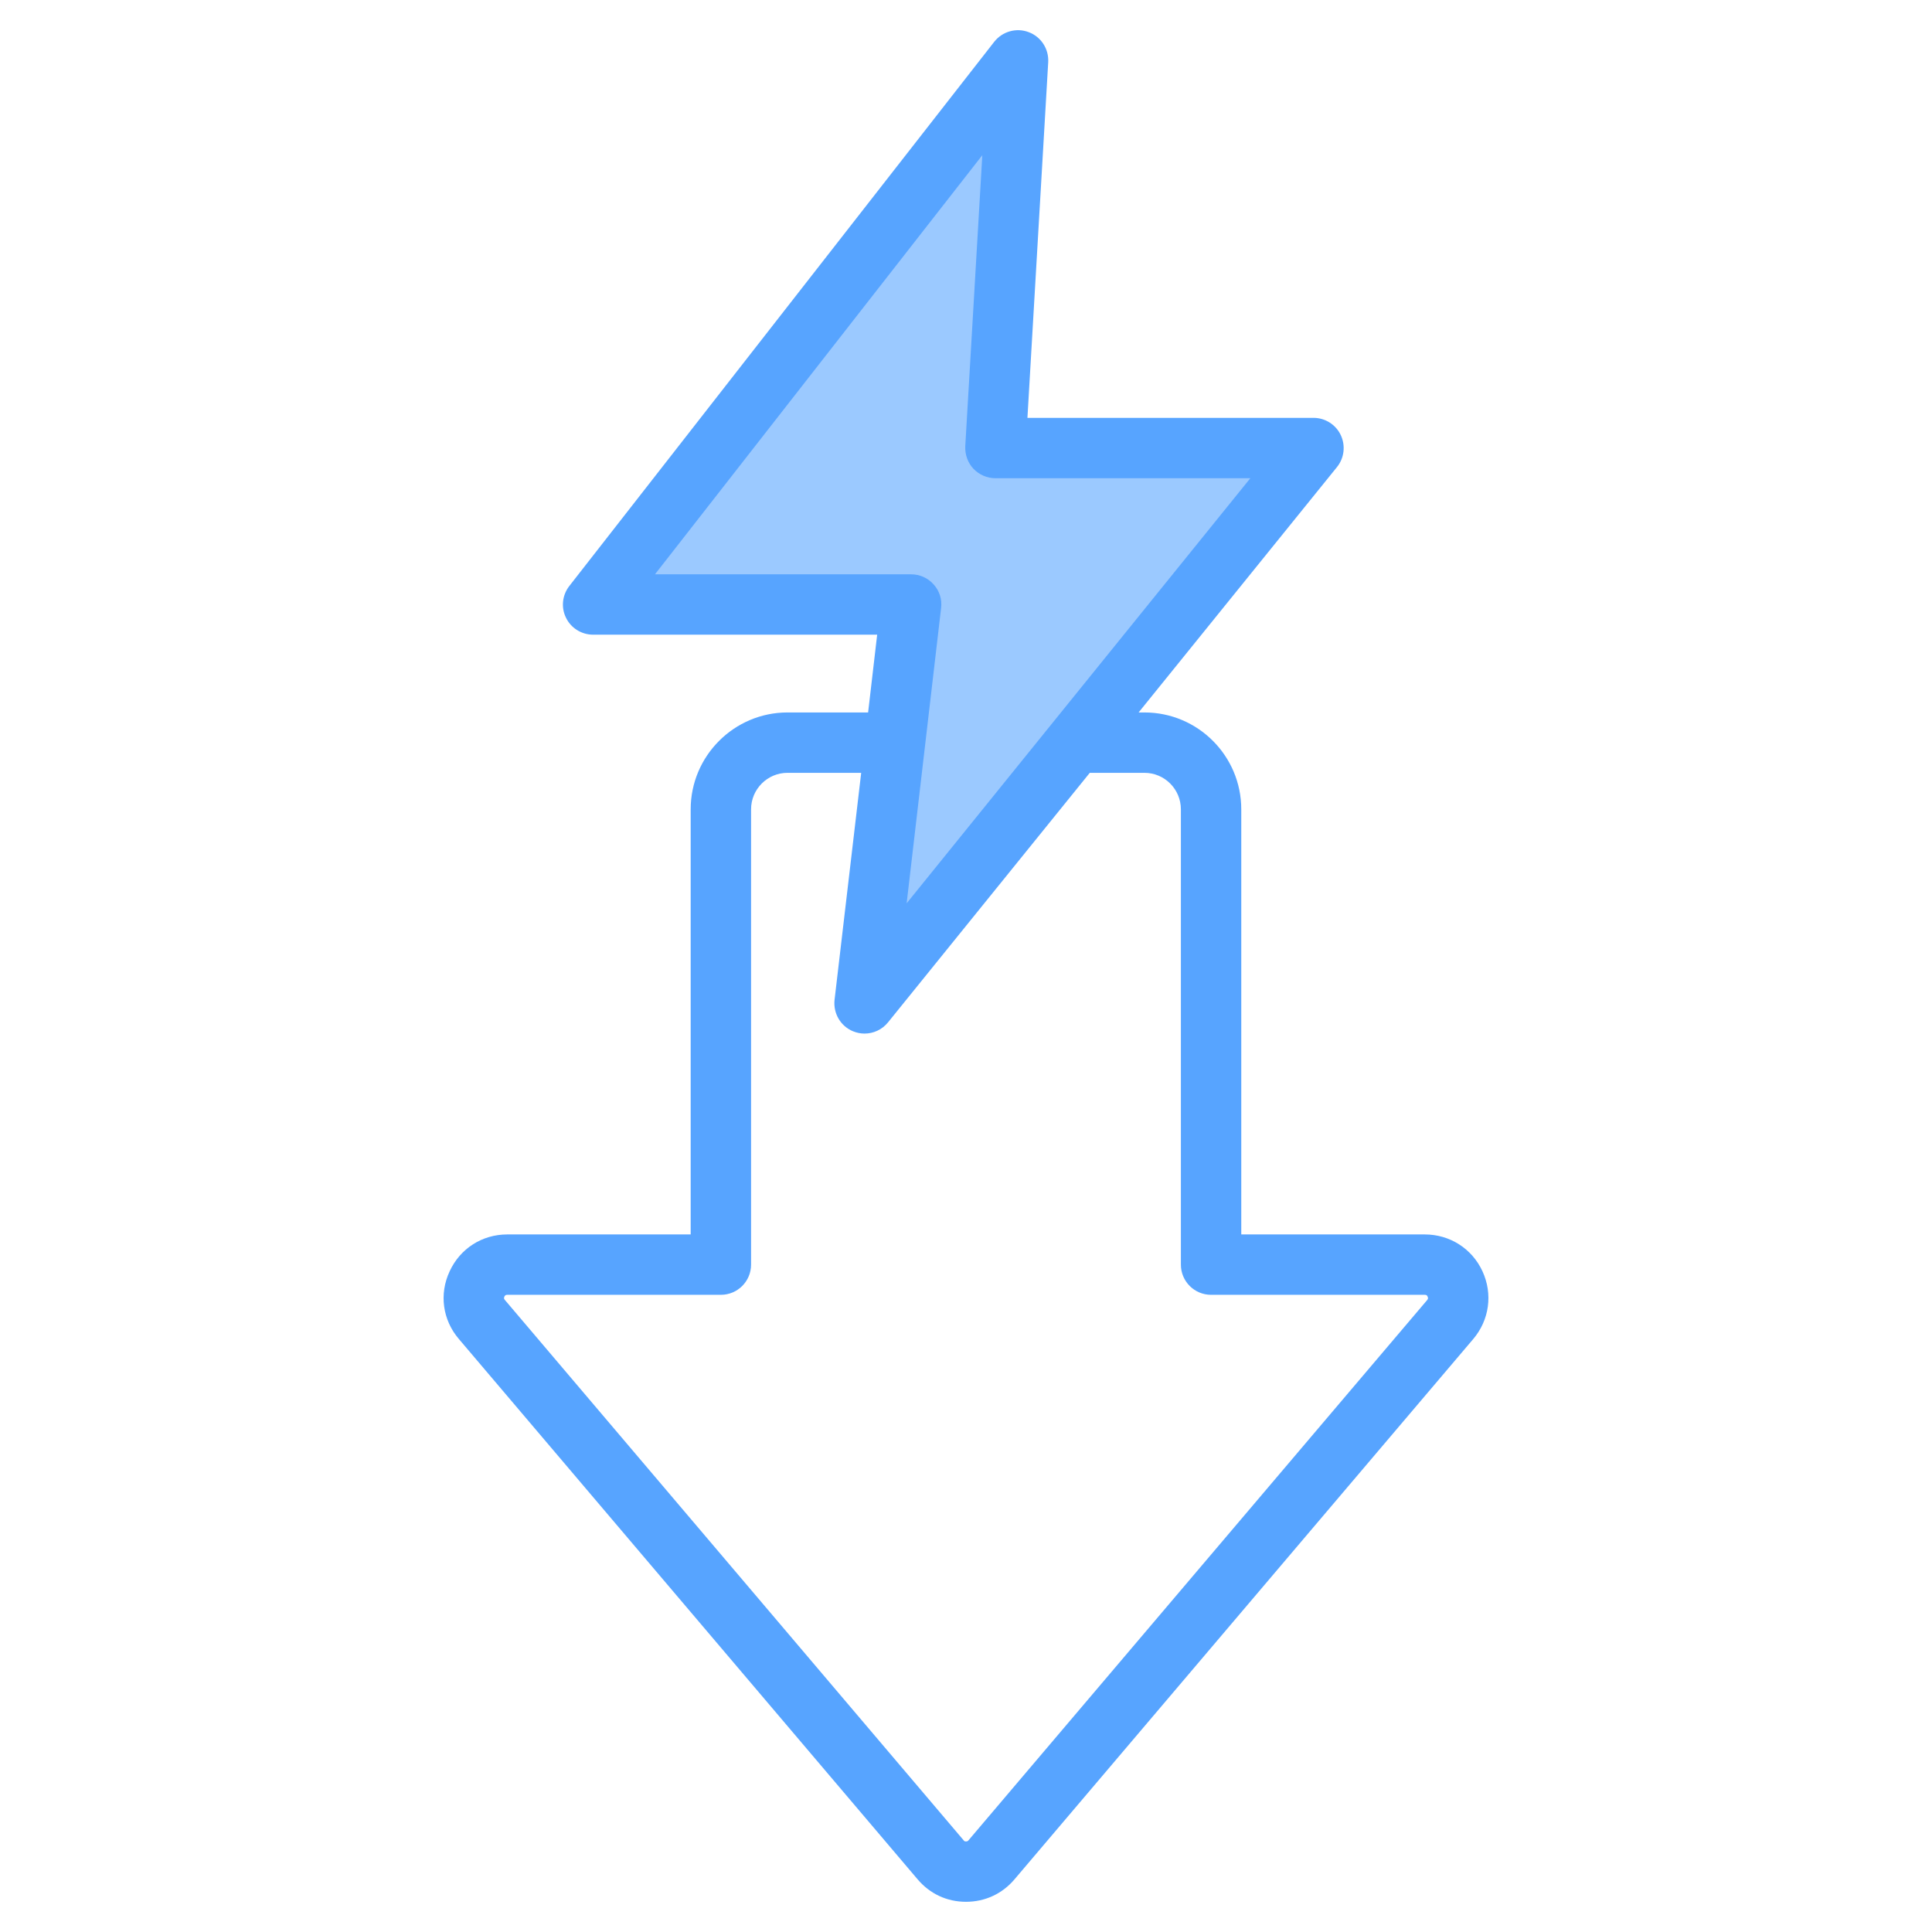 <?xml version="1.0" encoding="UTF-8" standalone="no"?><!-- icon666.com - MILLIONS OF FREE VECTOR ICONS --><svg width="1024" height="1024" id="Layer_1" enable-background="new 0 0 512 512" viewBox="0 0 512 512" xmlns="http://www.w3.org/2000/svg"><g clip-rule="evenodd" fill-rule="evenodd"><path d="m244.438 160.548c.1-.855-.157-1.69-.733-2.332-.579-.646-1.386-1.019-2.256-1.019h-78.122l102.925-131.783-5.454 93.118c-.033.78.21 1.639.785 2.241.591.618 1.366.965 2.223.965h78.016l-108.517 134.22z" fill="#9bc9ff"/><path d="m378.231 344.508-121.579 143.2c-.235.25-.329.291-.659.291-.329 0-.423-.041-.612-.291l-121.578-143.2c-.282-.311-.282-.53-.141-.89.188-.361.376-.48.753-.48h56.624c4.424 0 8.002-3.58 8.002-8v-120.66c0-5.33 4.33-9.671 9.649-9.671h19.534l-7.06 60.171c-.377 3.54 1.553 6.919 4.848 8.3 1.036.43 2.071.631 3.107.631 2.353 0 4.66-1.05 6.213-2.971l53.47-66.13h14.497c5.319 0 9.649 4.341 9.649 9.671v120.66c0 4.42 3.577 8 8.002 8h56.624c.423 0 .612.12.753.48.186.36.139.579-.096.889zm-204.655-192.31h67.873c2.307 0 4.472.98 5.978 2.68 1.553 1.71 2.26 3.981 1.977 6.25l-9.132 78.261 91.078-112.651h-67.544c-2.212 0-4.283-.91-5.836-2.509-1.506-1.6-2.259-3.76-2.165-5.95l4.519-77.151zm219.293 184.7c-2.777-6.02-8.661-9.759-15.297-9.759h-48.622v-112.66c0-14.15-11.485-25.671-25.652-25.671h-1.553l52.576-65.039c1.93-2.4 2.306-5.691.988-8.48-1.318-2.78-4.142-4.551-7.201-4.551h-75.828l5.507-94.269c.188-3.502-1.883-6.722-5.178-7.95-3.248-1.238-6.966-.202-9.131 2.561l-112.589 144.2c-1.883 2.409-2.259 5.679-.894 8.43 1.318 2.749 4.142 4.49 7.201 4.49h75.263l-2.4 20.609h-21.369c-14.121 0-25.653 11.521-25.653 25.671v112.66h-48.622c-6.637 0-12.473 3.74-15.25 9.759-2.824 6.02-1.883 12.909 2.447 17.96l121.578 143.198c3.248 3.83 7.766 5.941 12.803 5.941s9.602-2.111 12.85-5.941l121.579-143.199c4.283-5.051 5.224-11.94 2.447-17.96z" fill="#57a4ff"/></g></svg>
